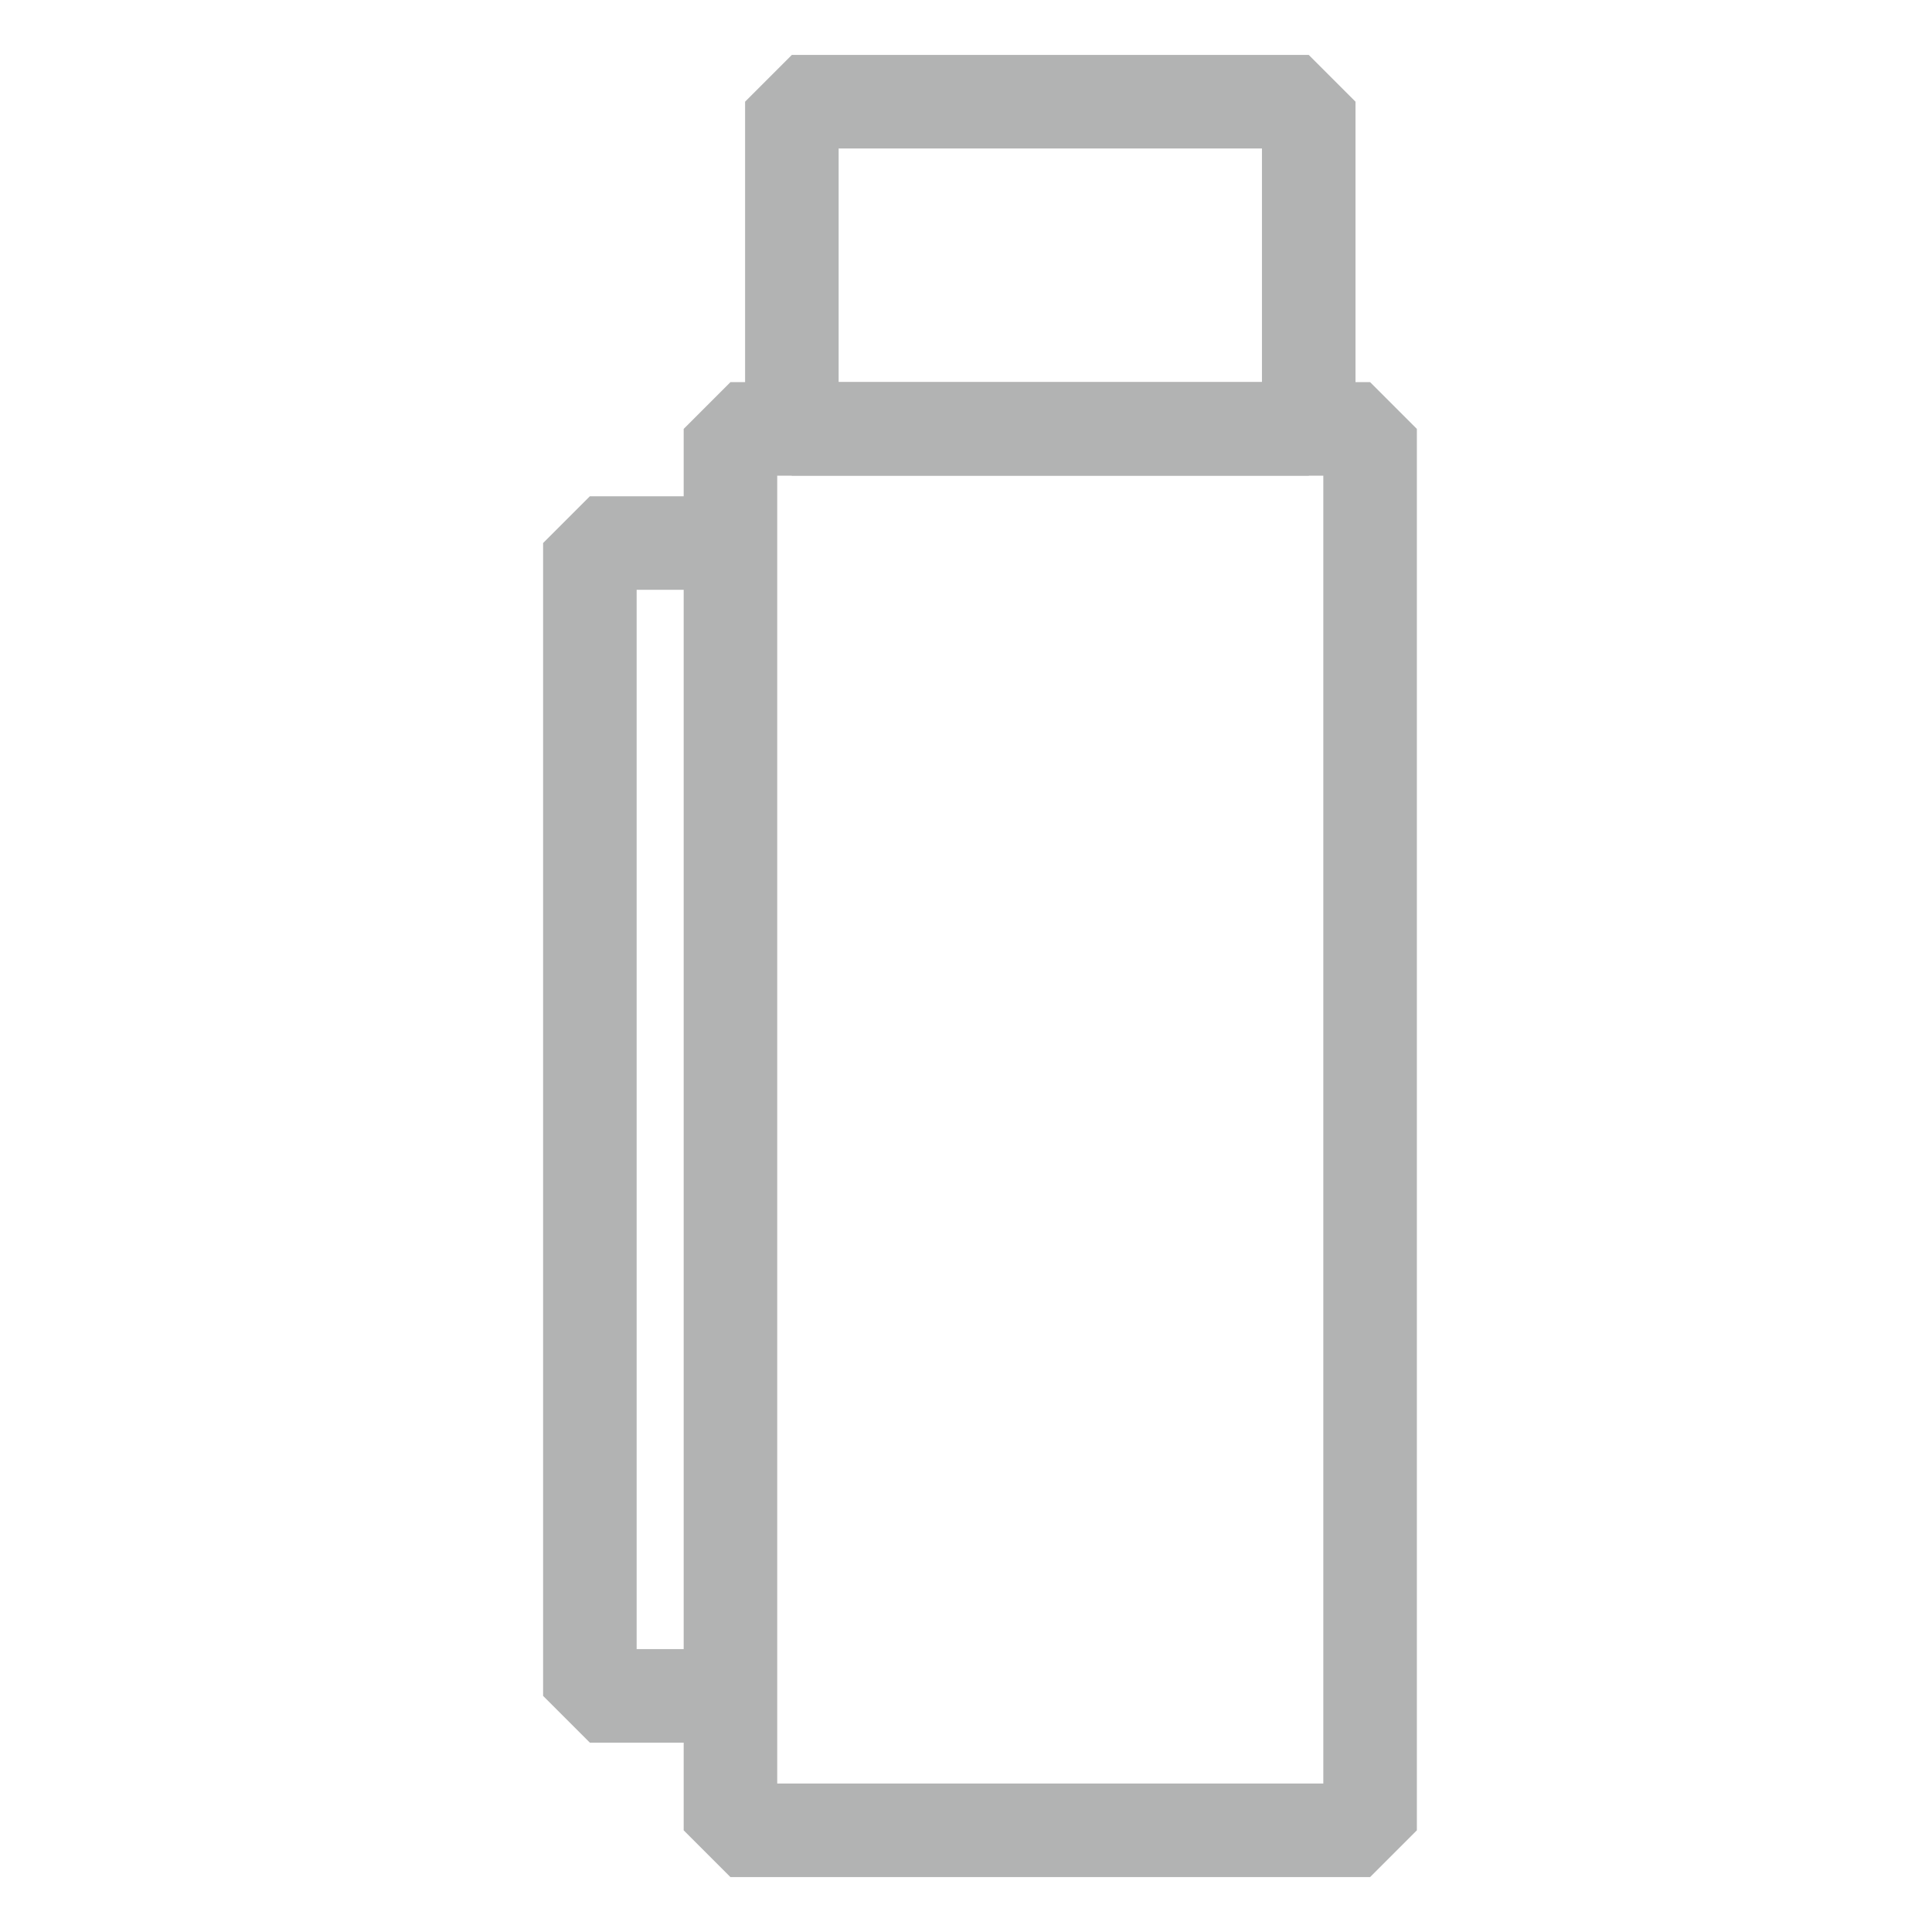 <svg width="38" height="38" viewBox="0 0 38 38" fill="none" xmlns="http://www.w3.org/2000/svg">
<path d="M26.948 8.436H14.367V36H26.948V8.436Z" stroke="#B2B3B3" stroke-width="1.84" stroke-linejoin="bevel"/>
<path d="M25.741 2H15.575V8.435H25.741V2Z" stroke="#B2B3B3" stroke-width="1.84" stroke-linejoin="bevel"/>
<path d="M14.971 10.681H11.602V33.356H14.971" stroke="#B2B3B3" stroke-width="1.84" stroke-linejoin="bevel"/>
</svg>
